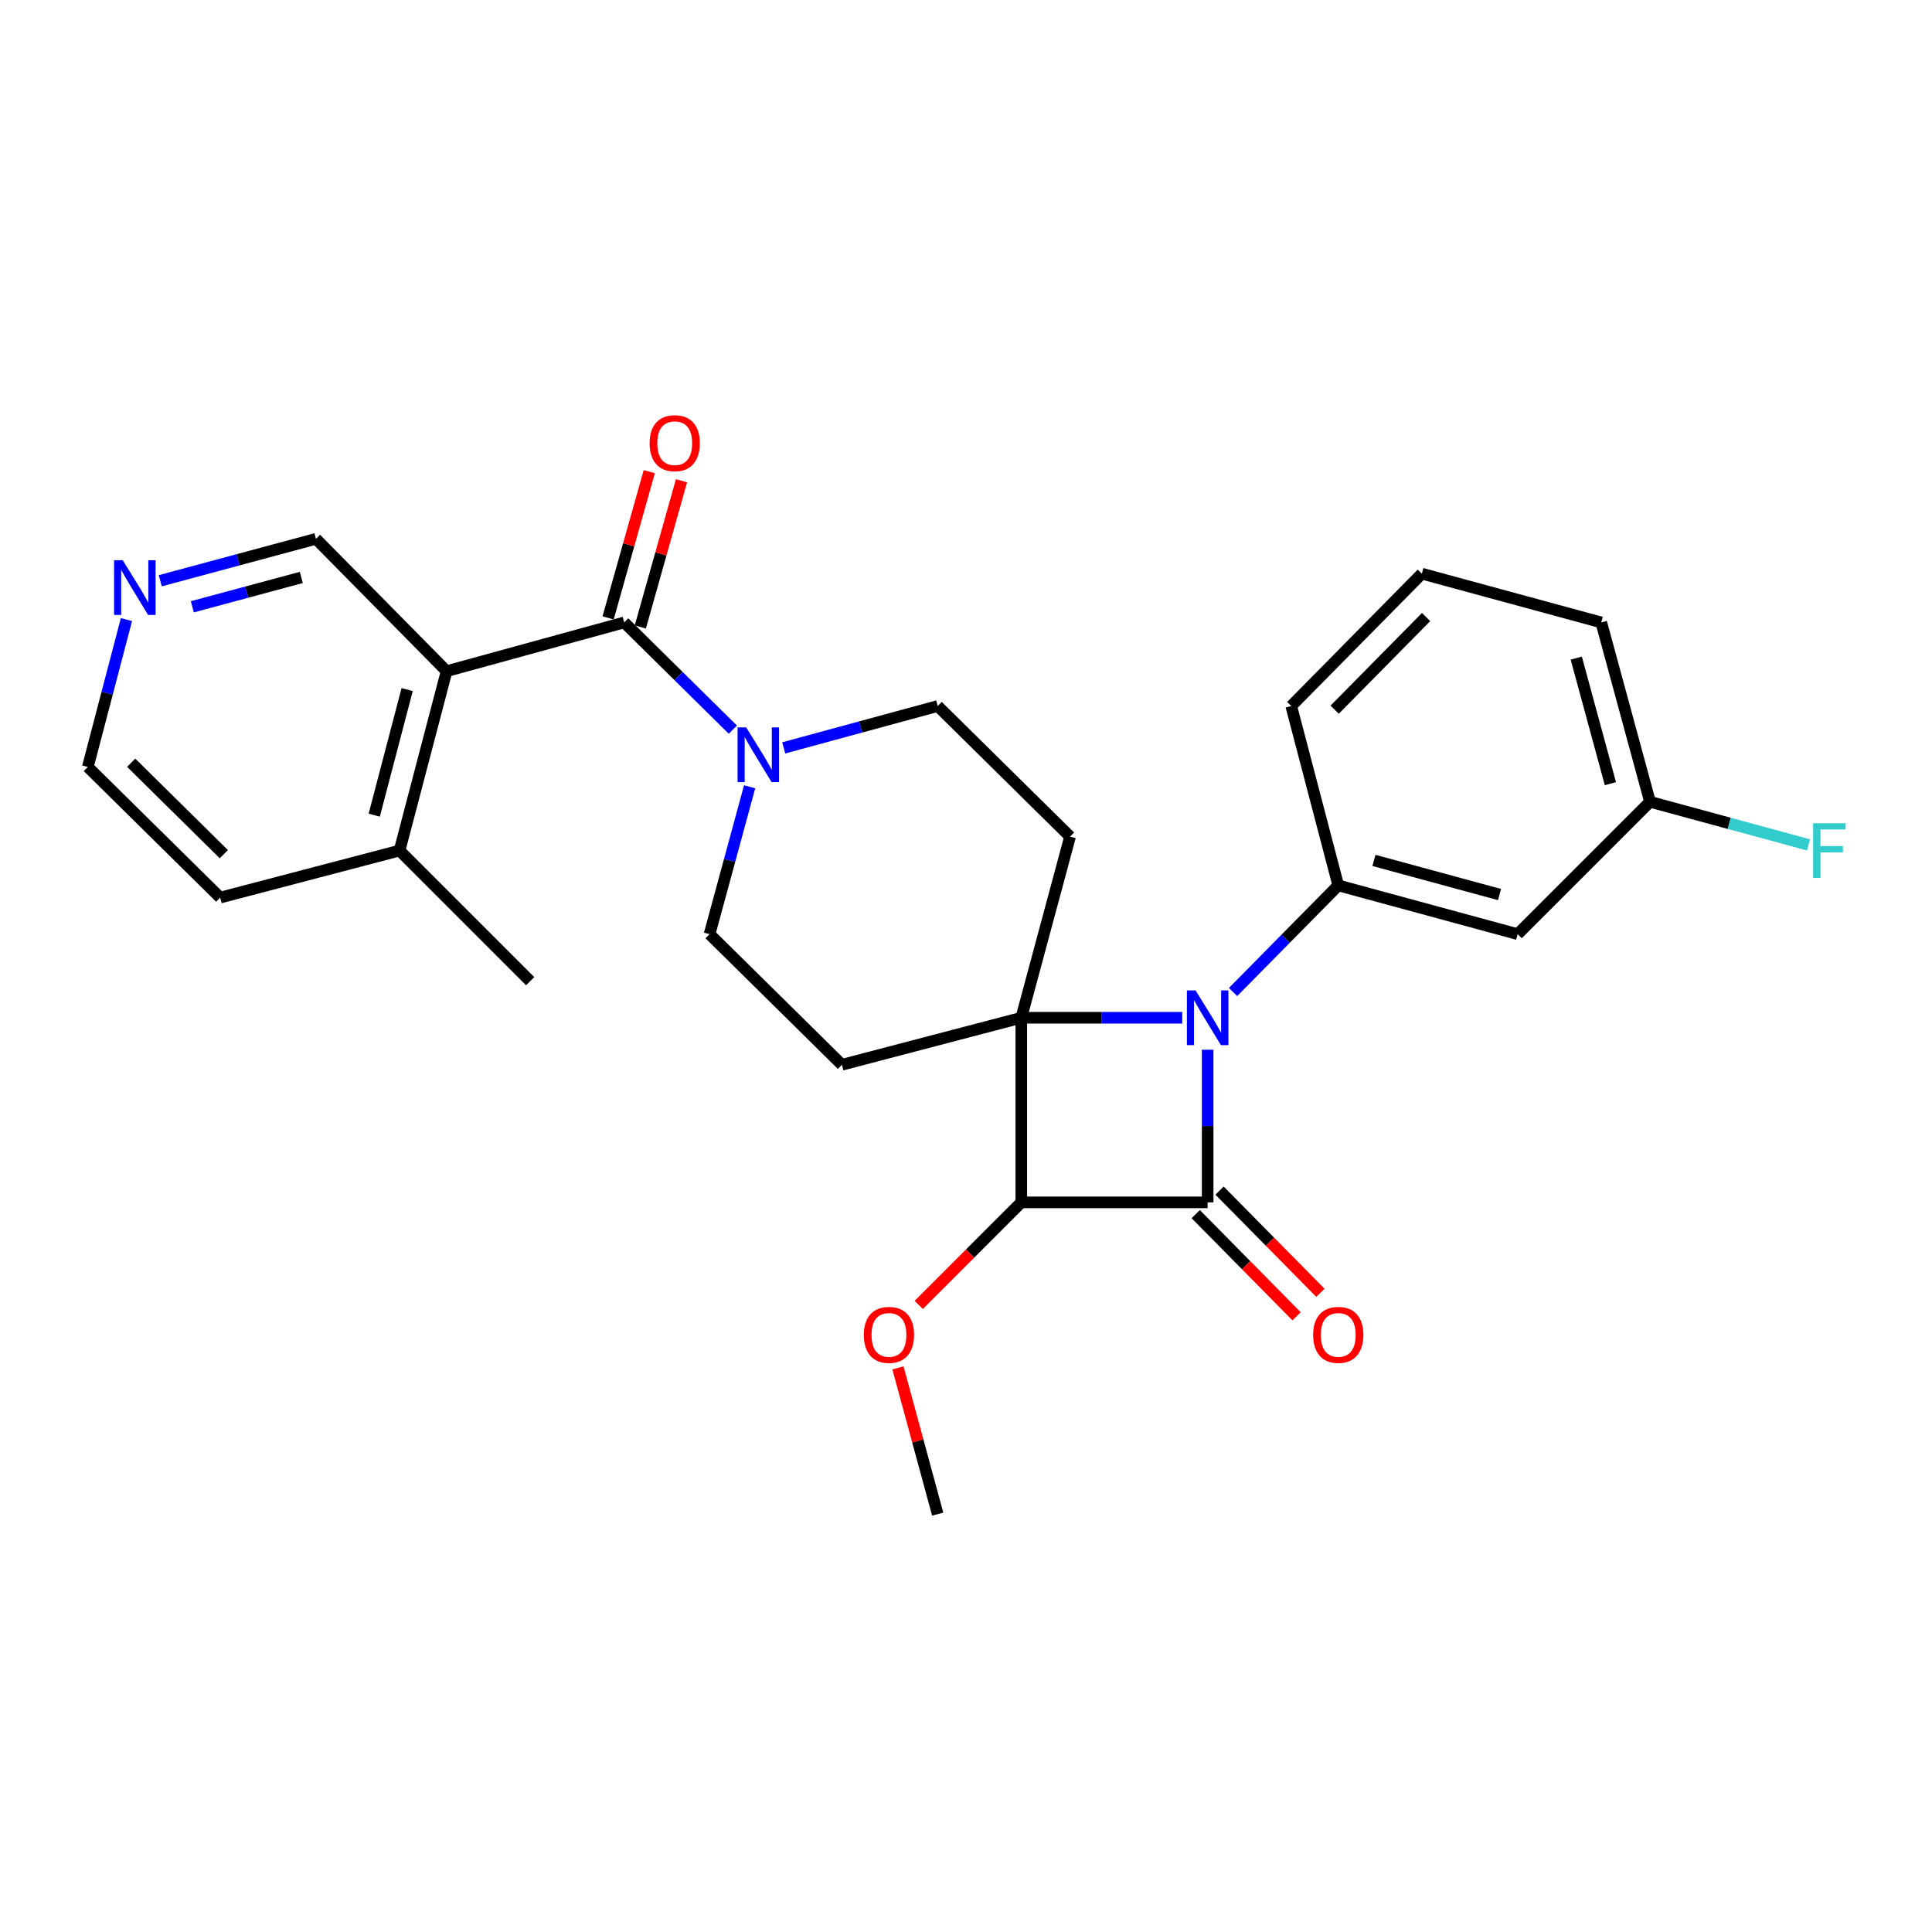 <?xml version='1.0' encoding='iso-8859-1'?>
<svg version='1.1' baseProfile='full'
              xmlns='http://www.w3.org/2000/svg'
                      xmlns:rdkit='http://www.rdkit.org/xml'
                      xmlns:xlink='http://www.w3.org/1999/xlink'
                  xml:space='preserve'
width='1000px' height='1000px' viewBox='0 0 1000 1000'>
<!-- END OF HEADER -->
<rect style='opacity:1.0;fill:#FFFFFF;stroke:none' width='1000' height='1000' x='0' y='0'> </rect>
<path class='bond-0' d='M 528.623,526.791 L 570.275,526.791' style='fill:none;fill-rule:evenodd;stroke:#000000;stroke-width:6px;stroke-linecap:butt;stroke-linejoin:miter;stroke-opacity:1' />
<path class='bond-0' d='M 570.275,526.791 L 611.926,526.791' style='fill:none;fill-rule:evenodd;stroke:#0000FF;stroke-width:6px;stroke-linecap:butt;stroke-linejoin:miter;stroke-opacity:1' />
<path class='bond-1' d='M 528.623,526.791 L 528.623,622.341' style='fill:none;fill-rule:evenodd;stroke:#000000;stroke-width:6px;stroke-linecap:butt;stroke-linejoin:miter;stroke-opacity:1' />
<path class='bond-2' d='M 528.623,526.791 L 435.778,551.126' style='fill:none;fill-rule:evenodd;stroke:#000000;stroke-width:6px;stroke-linecap:butt;stroke-linejoin:miter;stroke-opacity:1' />
<path class='bond-3' d='M 528.623,526.791 L 553.863,433.041' style='fill:none;fill-rule:evenodd;stroke:#000000;stroke-width:6px;stroke-linecap:butt;stroke-linejoin:miter;stroke-opacity:1' />
<path class='bond-4' d='M 638.224,513.469 L 665.453,485.875' style='fill:none;fill-rule:evenodd;stroke:#0000FF;stroke-width:6px;stroke-linecap:butt;stroke-linejoin:miter;stroke-opacity:1' />
<path class='bond-4' d='M 665.453,485.875 L 692.682,458.281' style='fill:none;fill-rule:evenodd;stroke:#000000;stroke-width:6px;stroke-linecap:butt;stroke-linejoin:miter;stroke-opacity:1' />
<path class='bond-5' d='M 625.078,543.34 L 625.078,582.84' style='fill:none;fill-rule:evenodd;stroke:#0000FF;stroke-width:6px;stroke-linecap:butt;stroke-linejoin:miter;stroke-opacity:1' />
<path class='bond-5' d='M 625.078,582.84 L 625.078,622.341' style='fill:none;fill-rule:evenodd;stroke:#000000;stroke-width:6px;stroke-linecap:butt;stroke-linejoin:miter;stroke-opacity:1' />
<path class='bond-6' d='M 625.078,622.341 L 528.623,622.341' style='fill:none;fill-rule:evenodd;stroke:#000000;stroke-width:6px;stroke-linecap:butt;stroke-linejoin:miter;stroke-opacity:1' />
<path class='bond-7' d='M 618.911,628.426 L 645.01,654.875' style='fill:none;fill-rule:evenodd;stroke:#000000;stroke-width:6px;stroke-linecap:butt;stroke-linejoin:miter;stroke-opacity:1' />
<path class='bond-7' d='M 645.01,654.875 L 671.11,681.323' style='fill:none;fill-rule:evenodd;stroke:#FF0000;stroke-width:6px;stroke-linecap:butt;stroke-linejoin:miter;stroke-opacity:1' />
<path class='bond-7' d='M 631.244,616.256 L 657.344,642.704' style='fill:none;fill-rule:evenodd;stroke:#000000;stroke-width:6px;stroke-linecap:butt;stroke-linejoin:miter;stroke-opacity:1' />
<path class='bond-7' d='M 657.344,642.704 L 683.443,669.153' style='fill:none;fill-rule:evenodd;stroke:#FF0000;stroke-width:6px;stroke-linecap:butt;stroke-linejoin:miter;stroke-opacity:1' />
<path class='bond-8' d='M 528.623,622.341 L 502.079,648.885' style='fill:none;fill-rule:evenodd;stroke:#000000;stroke-width:6px;stroke-linecap:butt;stroke-linejoin:miter;stroke-opacity:1' />
<path class='bond-8' d='M 502.079,648.885 L 475.535,675.428' style='fill:none;fill-rule:evenodd;stroke:#FF0000;stroke-width:6px;stroke-linecap:butt;stroke-linejoin:miter;stroke-opacity:1' />
<path class='bond-9' d='M 323.094,322.167 L 351.212,349.918' style='fill:none;fill-rule:evenodd;stroke:#000000;stroke-width:6px;stroke-linecap:butt;stroke-linejoin:miter;stroke-opacity:1' />
<path class='bond-9' d='M 351.212,349.918 L 379.33,377.67' style='fill:none;fill-rule:evenodd;stroke:#0000FF;stroke-width:6px;stroke-linecap:butt;stroke-linejoin:miter;stroke-opacity:1' />
<path class='bond-10' d='M 323.094,322.167 L 231.154,347.407' style='fill:none;fill-rule:evenodd;stroke:#000000;stroke-width:6px;stroke-linecap:butt;stroke-linejoin:miter;stroke-opacity:1' />
<path class='bond-11' d='M 331.433,324.515 L 342.088,286.673' style='fill:none;fill-rule:evenodd;stroke:#000000;stroke-width:6px;stroke-linecap:butt;stroke-linejoin:miter;stroke-opacity:1' />
<path class='bond-11' d='M 342.088,286.673 L 352.743,248.832' style='fill:none;fill-rule:evenodd;stroke:#FF0000;stroke-width:6px;stroke-linecap:butt;stroke-linejoin:miter;stroke-opacity:1' />
<path class='bond-11' d='M 314.754,319.819 L 325.409,281.977' style='fill:none;fill-rule:evenodd;stroke:#000000;stroke-width:6px;stroke-linecap:butt;stroke-linejoin:miter;stroke-opacity:1' />
<path class='bond-11' d='M 325.409,281.977 L 336.064,244.136' style='fill:none;fill-rule:evenodd;stroke:#FF0000;stroke-width:6px;stroke-linecap:butt;stroke-linejoin:miter;stroke-opacity:1' />
<path class='bond-12' d='M 231.154,347.407 L 206.809,440.251' style='fill:none;fill-rule:evenodd;stroke:#000000;stroke-width:6px;stroke-linecap:butt;stroke-linejoin:miter;stroke-opacity:1' />
<path class='bond-12' d='M 210.741,356.939 L 193.7,421.93' style='fill:none;fill-rule:evenodd;stroke:#000000;stroke-width:6px;stroke-linecap:butt;stroke-linejoin:miter;stroke-opacity:1' />
<path class='bond-13' d='M 231.154,347.407 L 163.539,278.897' style='fill:none;fill-rule:evenodd;stroke:#000000;stroke-width:6px;stroke-linecap:butt;stroke-linejoin:miter;stroke-opacity:1' />
<path class='bond-14' d='M 692.682,458.281 L 785.537,483.521' style='fill:none;fill-rule:evenodd;stroke:#000000;stroke-width:6px;stroke-linecap:butt;stroke-linejoin:miter;stroke-opacity:1' />
<path class='bond-14' d='M 711.156,445.347 L 776.154,463.015' style='fill:none;fill-rule:evenodd;stroke:#000000;stroke-width:6px;stroke-linecap:butt;stroke-linejoin:miter;stroke-opacity:1' />
<path class='bond-15' d='M 692.682,458.281 L 668.347,365.437' style='fill:none;fill-rule:evenodd;stroke:#000000;stroke-width:6px;stroke-linecap:butt;stroke-linejoin:miter;stroke-opacity:1' />
<path class='bond-16' d='M 405.654,387.103 L 445.503,376.27' style='fill:none;fill-rule:evenodd;stroke:#0000FF;stroke-width:6px;stroke-linecap:butt;stroke-linejoin:miter;stroke-opacity:1' />
<path class='bond-16' d='M 445.503,376.27 L 485.353,365.437' style='fill:none;fill-rule:evenodd;stroke:#000000;stroke-width:6px;stroke-linecap:butt;stroke-linejoin:miter;stroke-opacity:1' />
<path class='bond-17' d='M 388.005,407.242 L 377.637,445.382' style='fill:none;fill-rule:evenodd;stroke:#0000FF;stroke-width:6px;stroke-linecap:butt;stroke-linejoin:miter;stroke-opacity:1' />
<path class='bond-17' d='M 377.637,445.382 L 367.268,483.521' style='fill:none;fill-rule:evenodd;stroke:#000000;stroke-width:6px;stroke-linecap:butt;stroke-linejoin:miter;stroke-opacity:1' />
<path class='bond-18' d='M 435.778,551.126 L 367.268,483.521' style='fill:none;fill-rule:evenodd;stroke:#000000;stroke-width:6px;stroke-linecap:butt;stroke-linejoin:miter;stroke-opacity:1' />
<path class='bond-19' d='M 553.863,433.041 L 485.353,365.437' style='fill:none;fill-rule:evenodd;stroke:#000000;stroke-width:6px;stroke-linecap:butt;stroke-linejoin:miter;stroke-opacity:1' />
<path class='bond-20' d='M 785.537,483.521 L 854.047,415.011' style='fill:none;fill-rule:evenodd;stroke:#000000;stroke-width:6px;stroke-linecap:butt;stroke-linejoin:miter;stroke-opacity:1' />
<path class='bond-21' d='M 206.809,440.251 L 113.964,464.596' style='fill:none;fill-rule:evenodd;stroke:#000000;stroke-width:6px;stroke-linecap:butt;stroke-linejoin:miter;stroke-opacity:1' />
<path class='bond-22' d='M 206.809,440.251 L 274.414,507.856' style='fill:none;fill-rule:evenodd;stroke:#000000;stroke-width:6px;stroke-linecap:butt;stroke-linejoin:miter;stroke-opacity:1' />
<path class='bond-23' d='M 82.957,300.592 L 123.248,289.744' style='fill:none;fill-rule:evenodd;stroke:#0000FF;stroke-width:6px;stroke-linecap:butt;stroke-linejoin:miter;stroke-opacity:1' />
<path class='bond-23' d='M 123.248,289.744 L 163.539,278.897' style='fill:none;fill-rule:evenodd;stroke:#000000;stroke-width:6px;stroke-linecap:butt;stroke-linejoin:miter;stroke-opacity:1' />
<path class='bond-23' d='M 99.549,314.069 L 127.753,306.476' style='fill:none;fill-rule:evenodd;stroke:#0000FF;stroke-width:6px;stroke-linecap:butt;stroke-linejoin:miter;stroke-opacity:1' />
<path class='bond-23' d='M 127.753,306.476 L 155.956,298.883' style='fill:none;fill-rule:evenodd;stroke:#000000;stroke-width:6px;stroke-linecap:butt;stroke-linejoin:miter;stroke-opacity:1' />
<path class='bond-24' d='M 65.449,320.696 L 55.452,358.839' style='fill:none;fill-rule:evenodd;stroke:#0000FF;stroke-width:6px;stroke-linecap:butt;stroke-linejoin:miter;stroke-opacity:1' />
<path class='bond-24' d='M 55.452,358.839 L 45.455,396.982' style='fill:none;fill-rule:evenodd;stroke:#000000;stroke-width:6px;stroke-linecap:butt;stroke-linejoin:miter;stroke-opacity:1' />
<path class='bond-25' d='M 464.779,708.016 L 475.066,745.861' style='fill:none;fill-rule:evenodd;stroke:#FF0000;stroke-width:6px;stroke-linecap:butt;stroke-linejoin:miter;stroke-opacity:1' />
<path class='bond-25' d='M 475.066,745.861 L 485.353,783.705' style='fill:none;fill-rule:evenodd;stroke:#000000;stroke-width:6px;stroke-linecap:butt;stroke-linejoin:miter;stroke-opacity:1' />
<path class='bond-26' d='M 854.047,415.011 L 895.056,426.16' style='fill:none;fill-rule:evenodd;stroke:#000000;stroke-width:6px;stroke-linecap:butt;stroke-linejoin:miter;stroke-opacity:1' />
<path class='bond-26' d='M 895.056,426.16 L 936.066,437.309' style='fill:none;fill-rule:evenodd;stroke:#33CCCC;stroke-width:6px;stroke-linecap:butt;stroke-linejoin:miter;stroke-opacity:1' />
<path class='bond-27' d='M 854.047,415.011 L 828.807,322.167' style='fill:none;fill-rule:evenodd;stroke:#000000;stroke-width:6px;stroke-linecap:butt;stroke-linejoin:miter;stroke-opacity:1' />
<path class='bond-27' d='M 833.54,405.63 L 815.872,340.639' style='fill:none;fill-rule:evenodd;stroke:#000000;stroke-width:6px;stroke-linecap:butt;stroke-linejoin:miter;stroke-opacity:1' />
<path class='bond-28' d='M 668.347,365.437 L 735.952,296.927' style='fill:none;fill-rule:evenodd;stroke:#000000;stroke-width:6px;stroke-linecap:butt;stroke-linejoin:miter;stroke-opacity:1' />
<path class='bond-28' d='M 690.821,367.33 L 738.145,319.374' style='fill:none;fill-rule:evenodd;stroke:#000000;stroke-width:6px;stroke-linecap:butt;stroke-linejoin:miter;stroke-opacity:1' />
<path class='bond-29' d='M 735.952,296.927 L 828.807,322.167' style='fill:none;fill-rule:evenodd;stroke:#000000;stroke-width:6px;stroke-linecap:butt;stroke-linejoin:miter;stroke-opacity:1' />
<path class='bond-30' d='M 45.455,396.982 L 113.964,464.596' style='fill:none;fill-rule:evenodd;stroke:#000000;stroke-width:6px;stroke-linecap:butt;stroke-linejoin:miter;stroke-opacity:1' />
<path class='bond-30' d='M 67.902,394.791 L 115.859,442.121' style='fill:none;fill-rule:evenodd;stroke:#000000;stroke-width:6px;stroke-linecap:butt;stroke-linejoin:miter;stroke-opacity:1' />
<path  class='atom-1' d='M 618.818 512.631
L 628.098 527.631
Q 629.018 529.111, 630.498 531.791
Q 631.978 534.471, 632.058 534.631
L 632.058 512.631
L 635.818 512.631
L 635.818 540.951
L 631.938 540.951
L 621.978 524.551
Q 620.818 522.631, 619.578 520.431
Q 618.378 518.231, 618.018 517.551
L 618.018 540.951
L 614.338 540.951
L 614.338 512.631
L 618.818 512.631
' fill='#0000FF'/>
<path  class='atom-7' d='M 386.248 376.516
L 395.528 391.516
Q 396.448 392.996, 397.928 395.676
Q 399.408 398.356, 399.488 398.516
L 399.488 376.516
L 403.248 376.516
L 403.248 404.836
L 399.368 404.836
L 389.408 388.436
Q 388.248 386.516, 387.008 384.316
Q 385.808 382.116, 385.448 381.436
L 385.448 404.836
L 381.768 404.836
L 381.768 376.516
L 386.248 376.516
' fill='#0000FF'/>
<path  class='atom-11' d='M 679.682 690.931
Q 679.682 684.131, 683.042 680.331
Q 686.402 676.531, 692.682 676.531
Q 698.962 676.531, 702.322 680.331
Q 705.682 684.131, 705.682 690.931
Q 705.682 697.811, 702.282 701.731
Q 698.882 705.611, 692.682 705.611
Q 686.442 705.611, 683.042 701.731
Q 679.682 697.851, 679.682 690.931
M 692.682 702.411
Q 697.002 702.411, 699.322 699.531
Q 701.682 696.611, 701.682 690.931
Q 701.682 685.371, 699.322 682.571
Q 697.002 679.731, 692.682 679.731
Q 688.362 679.731, 686.002 682.531
Q 683.682 685.331, 683.682 690.931
Q 683.682 696.651, 686.002 699.531
Q 688.362 702.411, 692.682 702.411
' fill='#FF0000'/>
<path  class='atom-14' d='M 336.239 229.392
Q 336.239 222.592, 339.599 218.792
Q 342.959 214.992, 349.239 214.992
Q 355.519 214.992, 358.879 218.792
Q 362.239 222.592, 362.239 229.392
Q 362.239 236.272, 358.839 240.192
Q 355.439 244.072, 349.239 244.072
Q 342.999 244.072, 339.599 240.192
Q 336.239 236.312, 336.239 229.392
M 349.239 240.872
Q 353.559 240.872, 355.879 237.992
Q 358.239 235.072, 358.239 229.392
Q 358.239 223.832, 355.879 221.032
Q 353.559 218.192, 349.239 218.192
Q 344.919 218.192, 342.559 220.992
Q 340.239 223.792, 340.239 229.392
Q 340.239 235.112, 342.559 237.992
Q 344.919 240.872, 349.239 240.872
' fill='#FF0000'/>
<path  class='atom-16' d='M 63.53 289.977
L 72.81 304.977
Q 73.73 306.457, 75.21 309.137
Q 76.69 311.817, 76.77 311.977
L 76.77 289.977
L 80.53 289.977
L 80.53 318.297
L 76.65 318.297
L 66.69 301.897
Q 65.53 299.977, 64.29 297.777
Q 63.09 295.577, 62.73 294.897
L 62.73 318.297
L 59.05 318.297
L 59.05 289.977
L 63.53 289.977
' fill='#0000FF'/>
<path  class='atom-17' d='M 447.113 690.931
Q 447.113 684.131, 450.473 680.331
Q 453.833 676.531, 460.113 676.531
Q 466.393 676.531, 469.753 680.331
Q 473.113 684.131, 473.113 690.931
Q 473.113 697.811, 469.713 701.731
Q 466.313 705.611, 460.113 705.611
Q 453.873 705.611, 450.473 701.731
Q 447.113 697.851, 447.113 690.931
M 460.113 702.411
Q 464.433 702.411, 466.753 699.531
Q 469.113 696.611, 469.113 690.931
Q 469.113 685.371, 466.753 682.571
Q 464.433 679.731, 460.113 679.731
Q 455.793 679.731, 453.433 682.531
Q 451.113 685.331, 451.113 690.931
Q 451.113 696.651, 453.433 699.531
Q 455.793 702.411, 460.113 702.411
' fill='#FF0000'/>
<path  class='atom-21' d='M 938.471 426.091
L 955.311 426.091
L 955.311 429.331
L 942.271 429.331
L 942.271 437.931
L 953.871 437.931
L 953.871 441.211
L 942.271 441.211
L 942.271 454.411
L 938.471 454.411
L 938.471 426.091
' fill='#33CCCC'/>
</svg>
